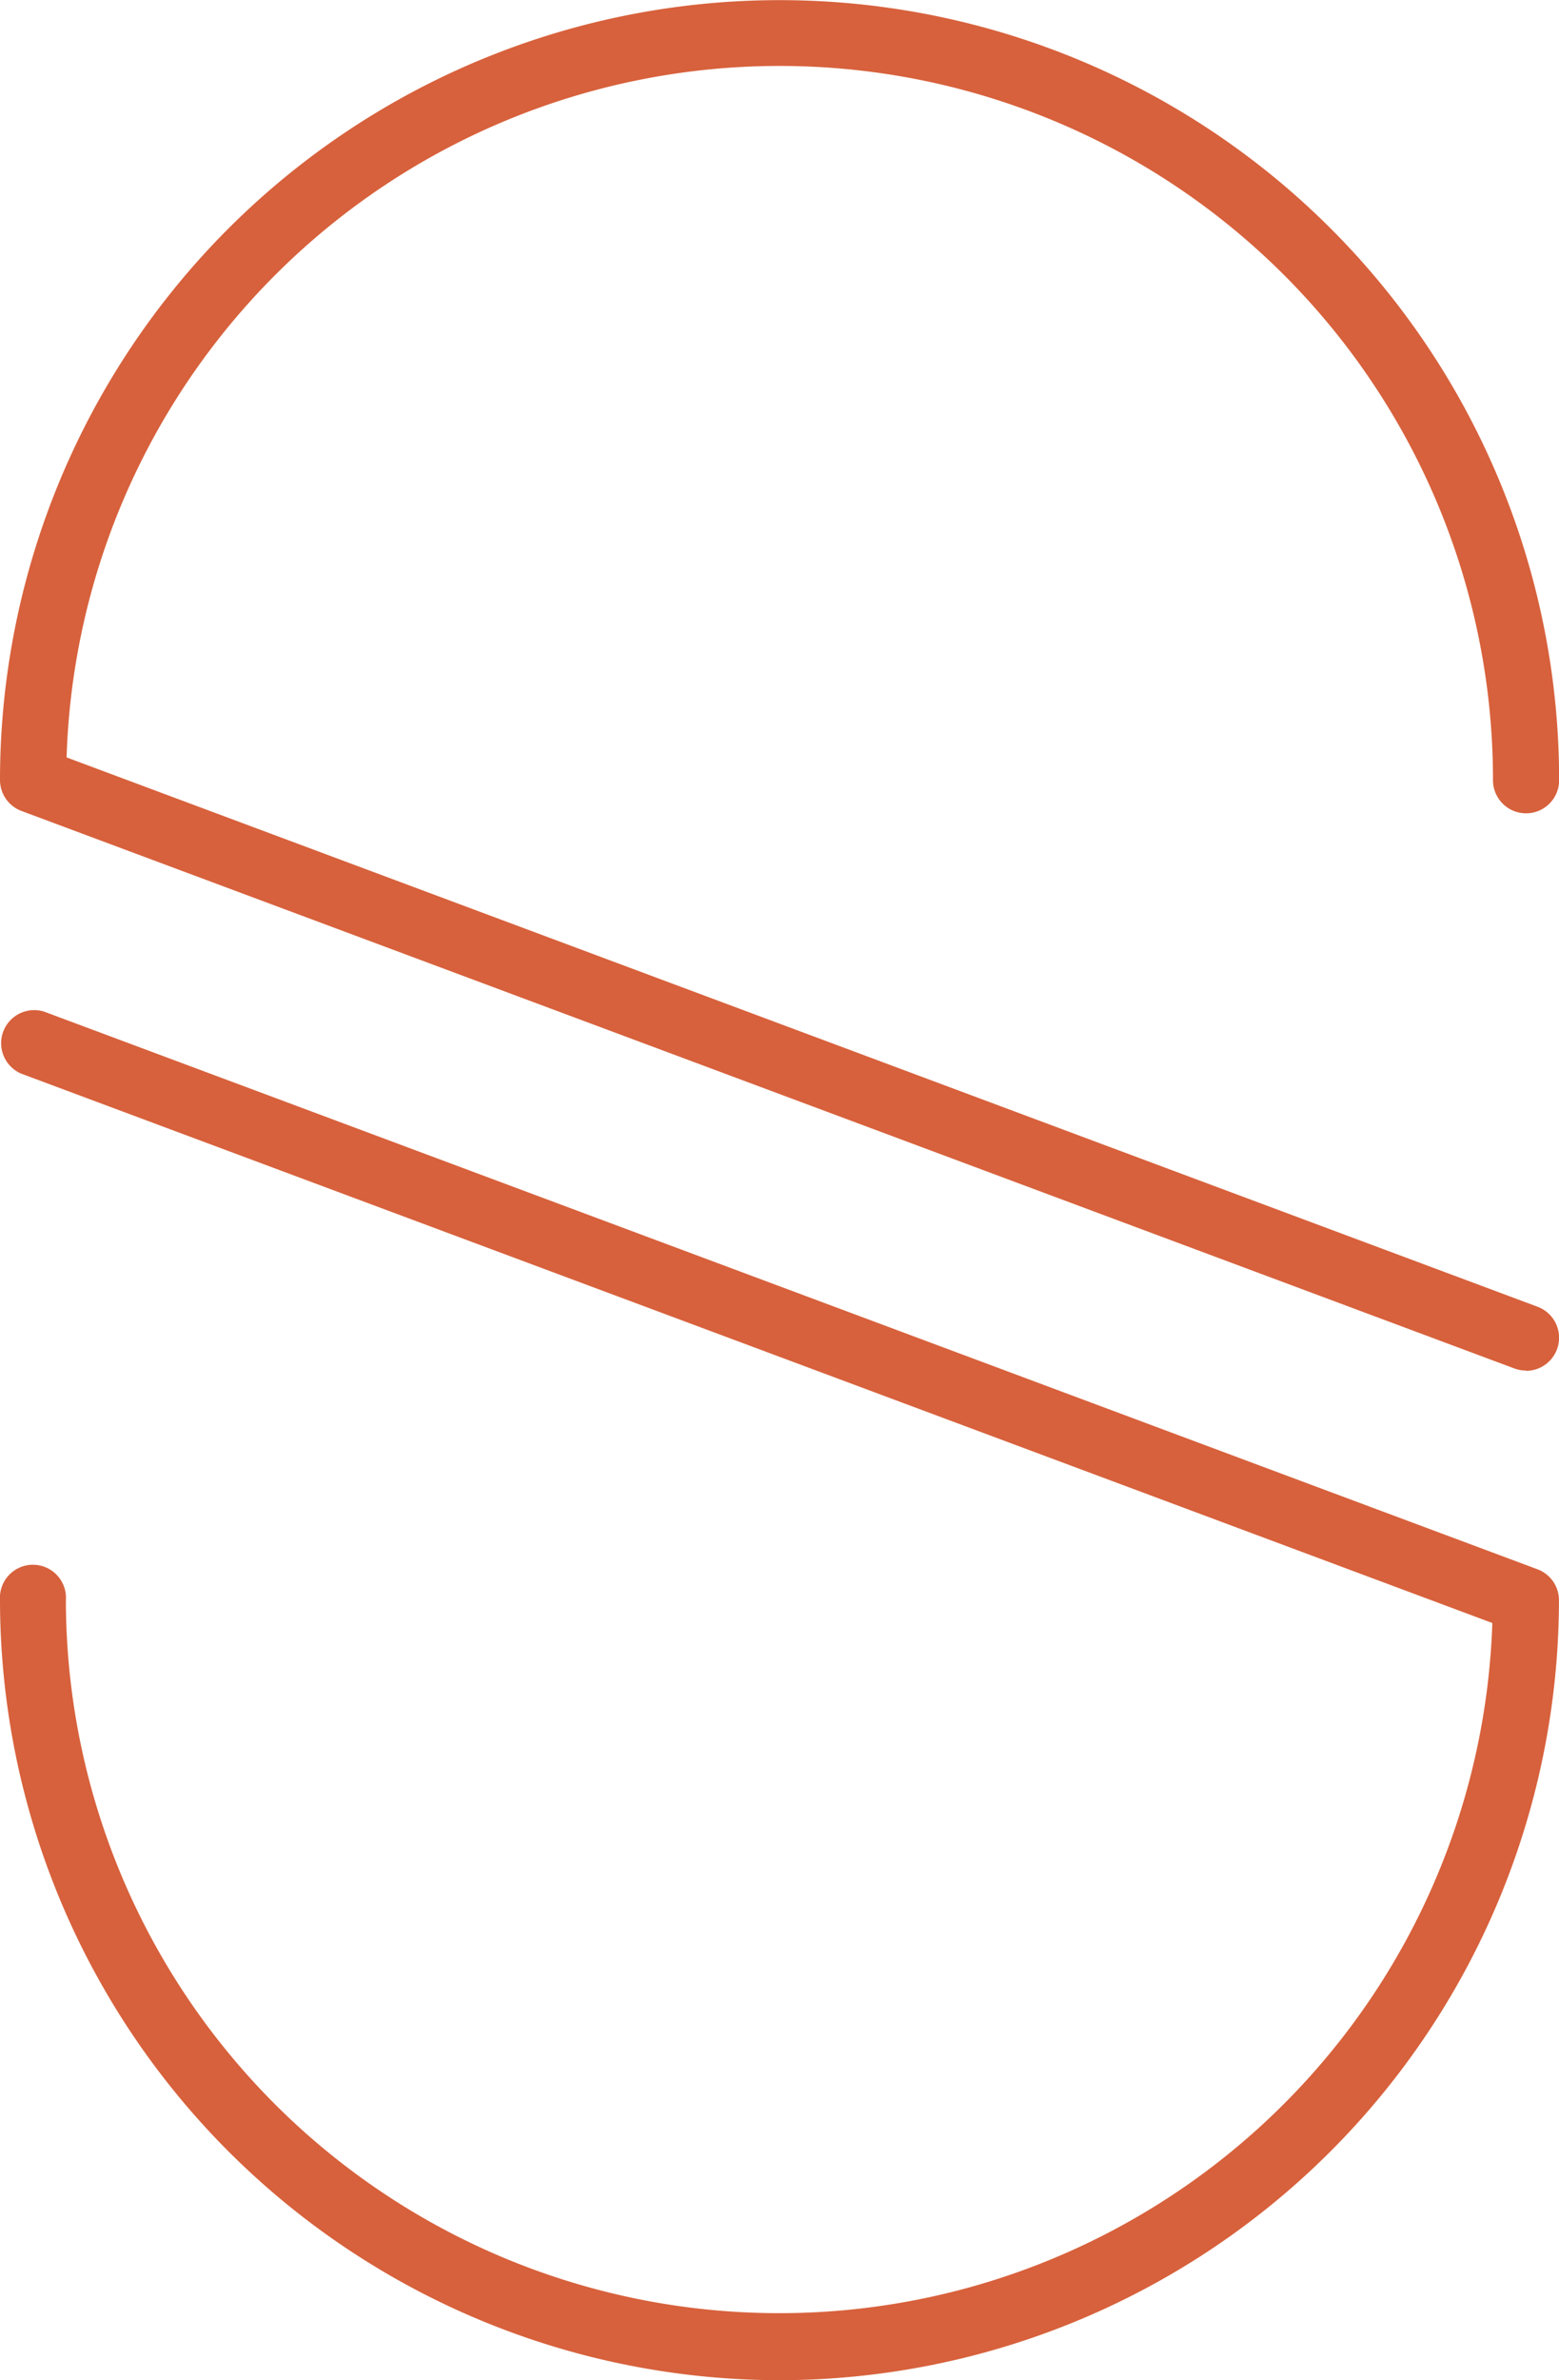 <svg xmlns="http://www.w3.org/2000/svg" width="35.497" height="54.159" viewBox="0 0 35.497 54.159"><g id="Group_188" data-name="Group 188" transform="translate(-1212 -355.42)"><path id="Path_327" data-name="Path 327" d="M34.744,31.185a.758.758,0,0,1-.263-.047L.49,18.453a.753.753,0,0,1-.49-.7,17.748,17.748,0,0,1,35.5,0,.753.753,0,0,1-1.506,0,16.243,16.243,0,0,0-32.478-.519l33.494,12.5a.753.753,0,0,1-.263,1.458" transform="translate(1212 355.42)" fill="#d7613c"></path><path id="Path_328" data-name="Path 328" d="M17.748,72.416A17.768,17.768,0,0,1,0,54.668a.752.752,0,1,1,1.5,0,16.244,16.244,0,0,0,32.479.519L.489,42.689a.753.753,0,0,1,.526-1.41L35.006,53.964a.752.752,0,0,1,.49.7A17.768,17.768,0,0,1,17.748,72.416" transform="translate(1212 337.163)" fill="#d7613c"></path></g></svg>